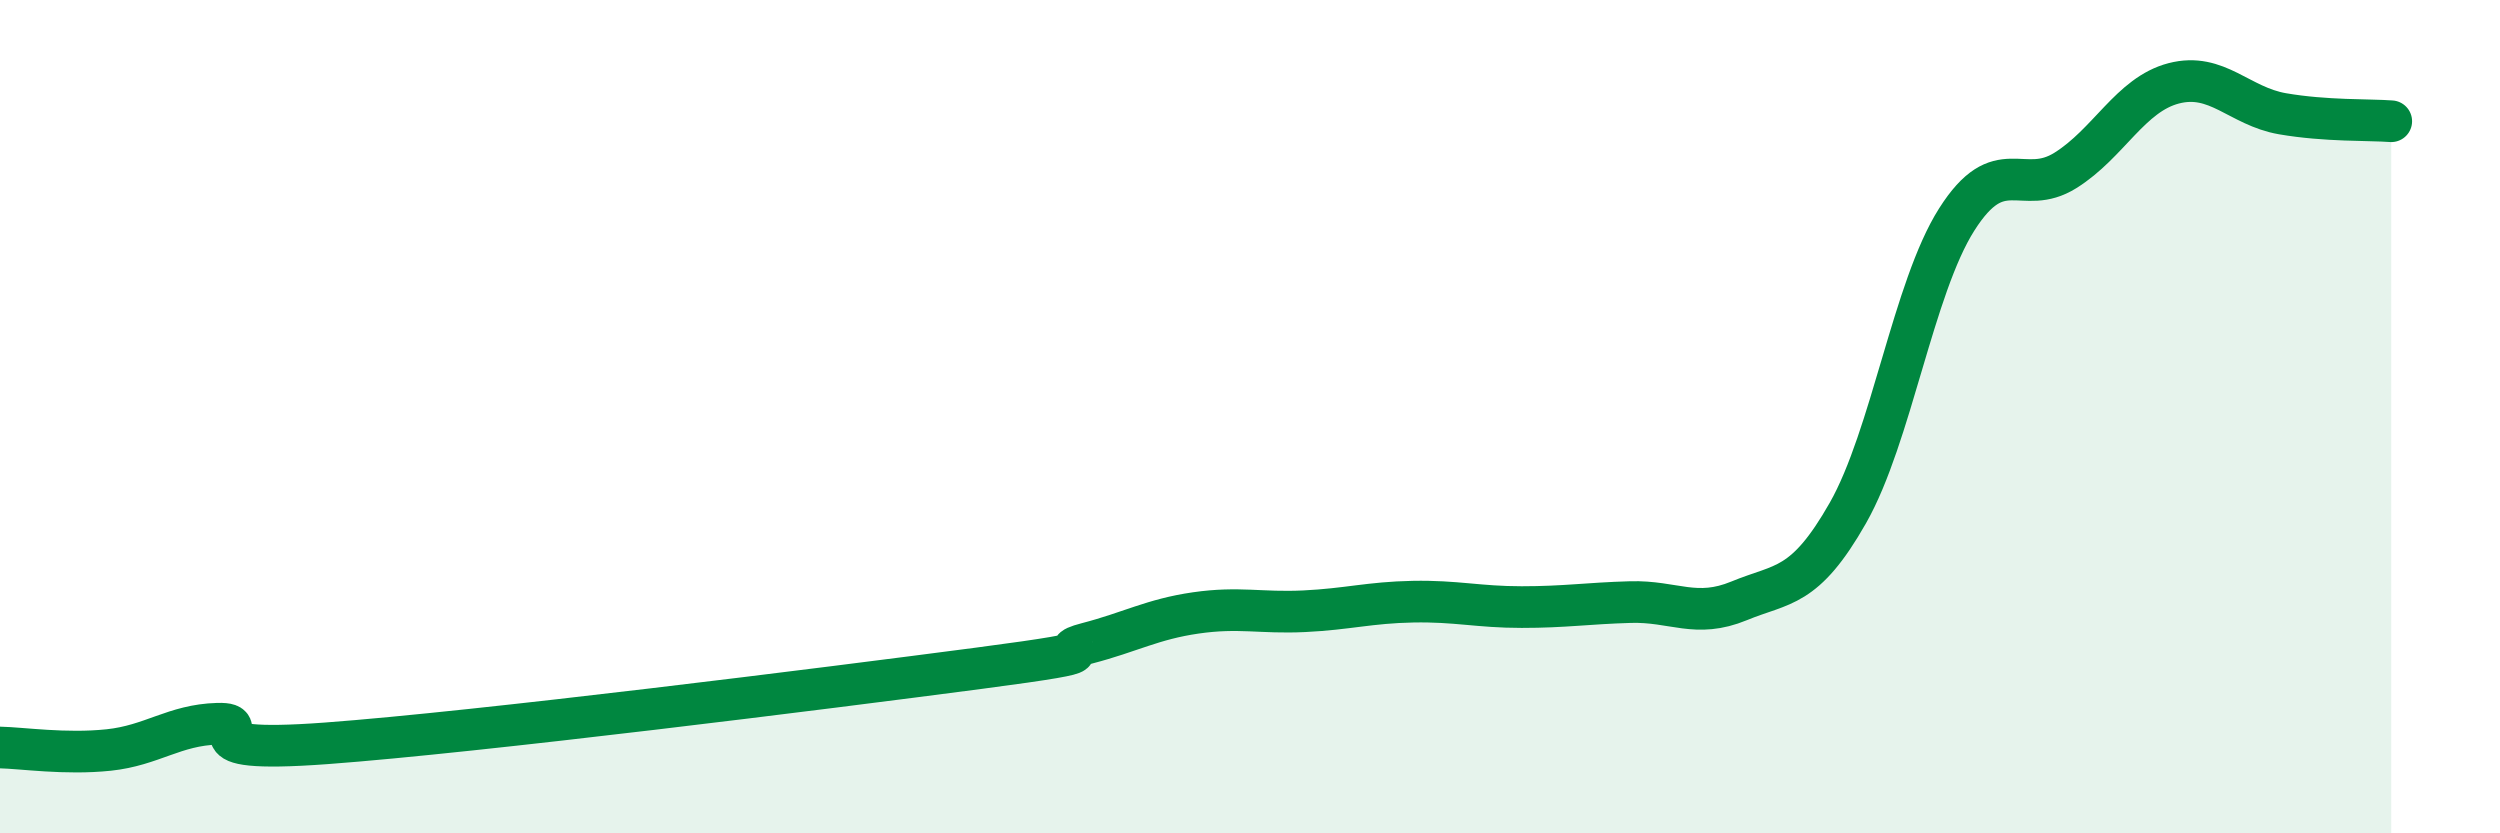 
    <svg width="60" height="20" viewBox="0 0 60 20" xmlns="http://www.w3.org/2000/svg">
      <path
        d="M 0,17.94 C 0.52,17.95 1.57,18.11 2.61,18 C 3.65,17.89 4.18,17.4 5.22,17.37 C 6.26,17.34 4.18,18.11 7.83,17.84 C 11.48,17.57 19.83,16.52 23.48,16.04 C 27.13,15.56 25.05,15.71 26.09,15.44 C 27.13,15.17 27.66,14.86 28.7,14.71 C 29.74,14.56 30.26,14.72 31.3,14.67 C 32.34,14.62 32.87,14.46 33.91,14.44 C 34.95,14.42 35.48,14.57 36.52,14.57 C 37.56,14.57 38.09,14.48 39.13,14.45 C 40.17,14.42 40.7,14.85 41.74,14.42 C 42.78,13.99 43.31,14.14 44.35,12.31 C 45.39,10.48 45.92,6.91 46.96,5.27 C 48,3.63 48.53,4.74 49.57,4.09 C 50.61,3.44 51.13,2.27 52.17,2 C 53.21,1.73 53.74,2.55 54.78,2.73 C 55.82,2.91 56.87,2.87 57.39,2.91L57.39 20L0 20Z"
        fill="#008740"
        opacity="0.1"
        stroke-linecap="round"
        stroke-linejoin="round"
      />
      <path
        d="M 0,17.94 C 0.52,17.95 1.57,18.11 2.61,18 C 3.65,17.89 4.18,17.4 5.22,17.37 C 6.26,17.34 4.18,18.11 7.83,17.84 C 11.48,17.57 19.83,16.52 23.48,16.04 C 27.13,15.56 25.05,15.71 26.09,15.44 C 27.13,15.17 27.66,14.86 28.7,14.71 C 29.74,14.56 30.26,14.72 31.3,14.67 C 32.34,14.62 32.87,14.46 33.91,14.44 C 34.95,14.42 35.48,14.57 36.52,14.57 C 37.56,14.57 38.09,14.48 39.13,14.45 C 40.17,14.42 40.7,14.85 41.74,14.42 C 42.78,13.99 43.31,14.14 44.35,12.31 C 45.39,10.48 45.92,6.91 46.96,5.27 C 48,3.63 48.53,4.74 49.57,4.09 C 50.61,3.44 51.13,2.27 52.17,2 C 53.21,1.73 53.74,2.55 54.78,2.73 C 55.82,2.91 56.87,2.87 57.39,2.91"
        stroke="#008740"
        stroke-width="1"
        fill="none"
        stroke-linecap="round"
        stroke-linejoin="round"
      />
    </svg>
  
